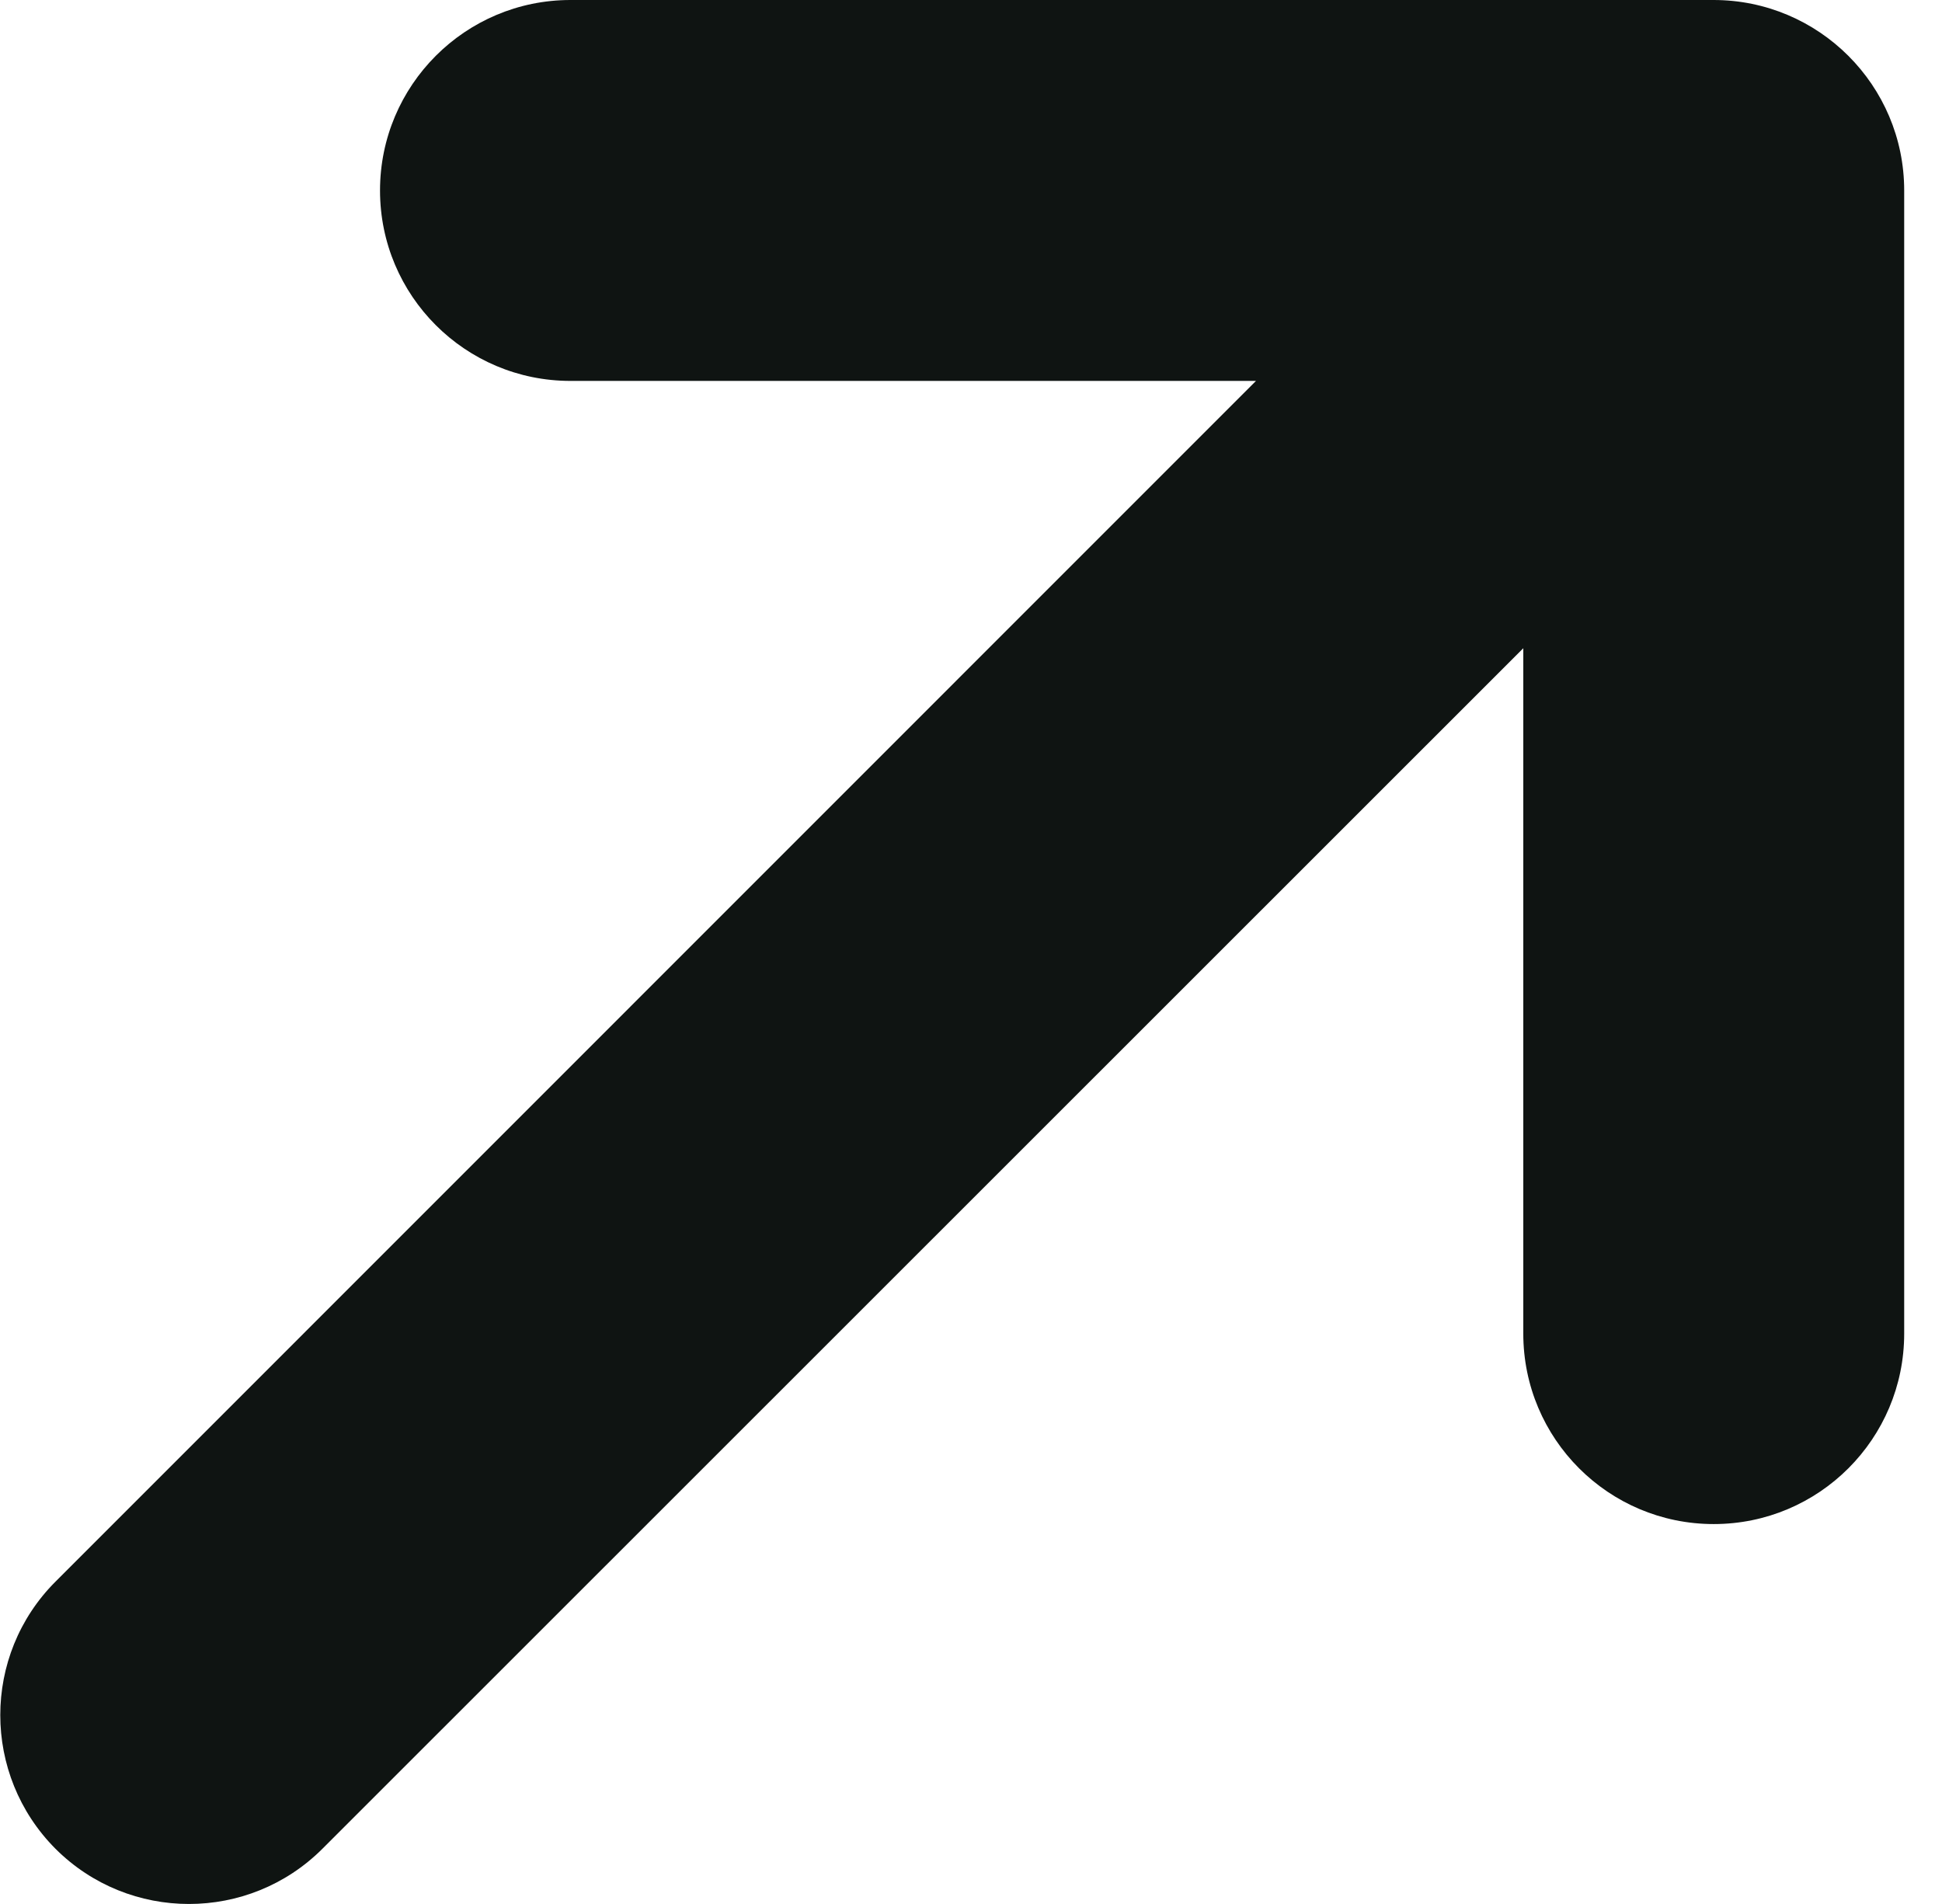 <svg width="51" height="50" viewBox="0 0 51 50" fill="none" xmlns="http://www.w3.org/2000/svg">
<path d="M45 0H14.982C12.219 0 9.98 2.241 9.98 5.002C9.98 7.767 12.219 10.003 14.982 10.003H32.984L1.457 41.535C-0.476 43.469 -0.476 46.607 1.457 48.55C3.393 50.483 6.532 50.483 8.467 48.55L40.004 17.023V35.021C40.004 37.784 42.242 40.023 45.005 40.023C47.769 40.023 50.007 37.784 50.007 35.021V5.002C50.007 2.243 47.766 0 45 0Z" fill="#0F1412"/>
</svg>
